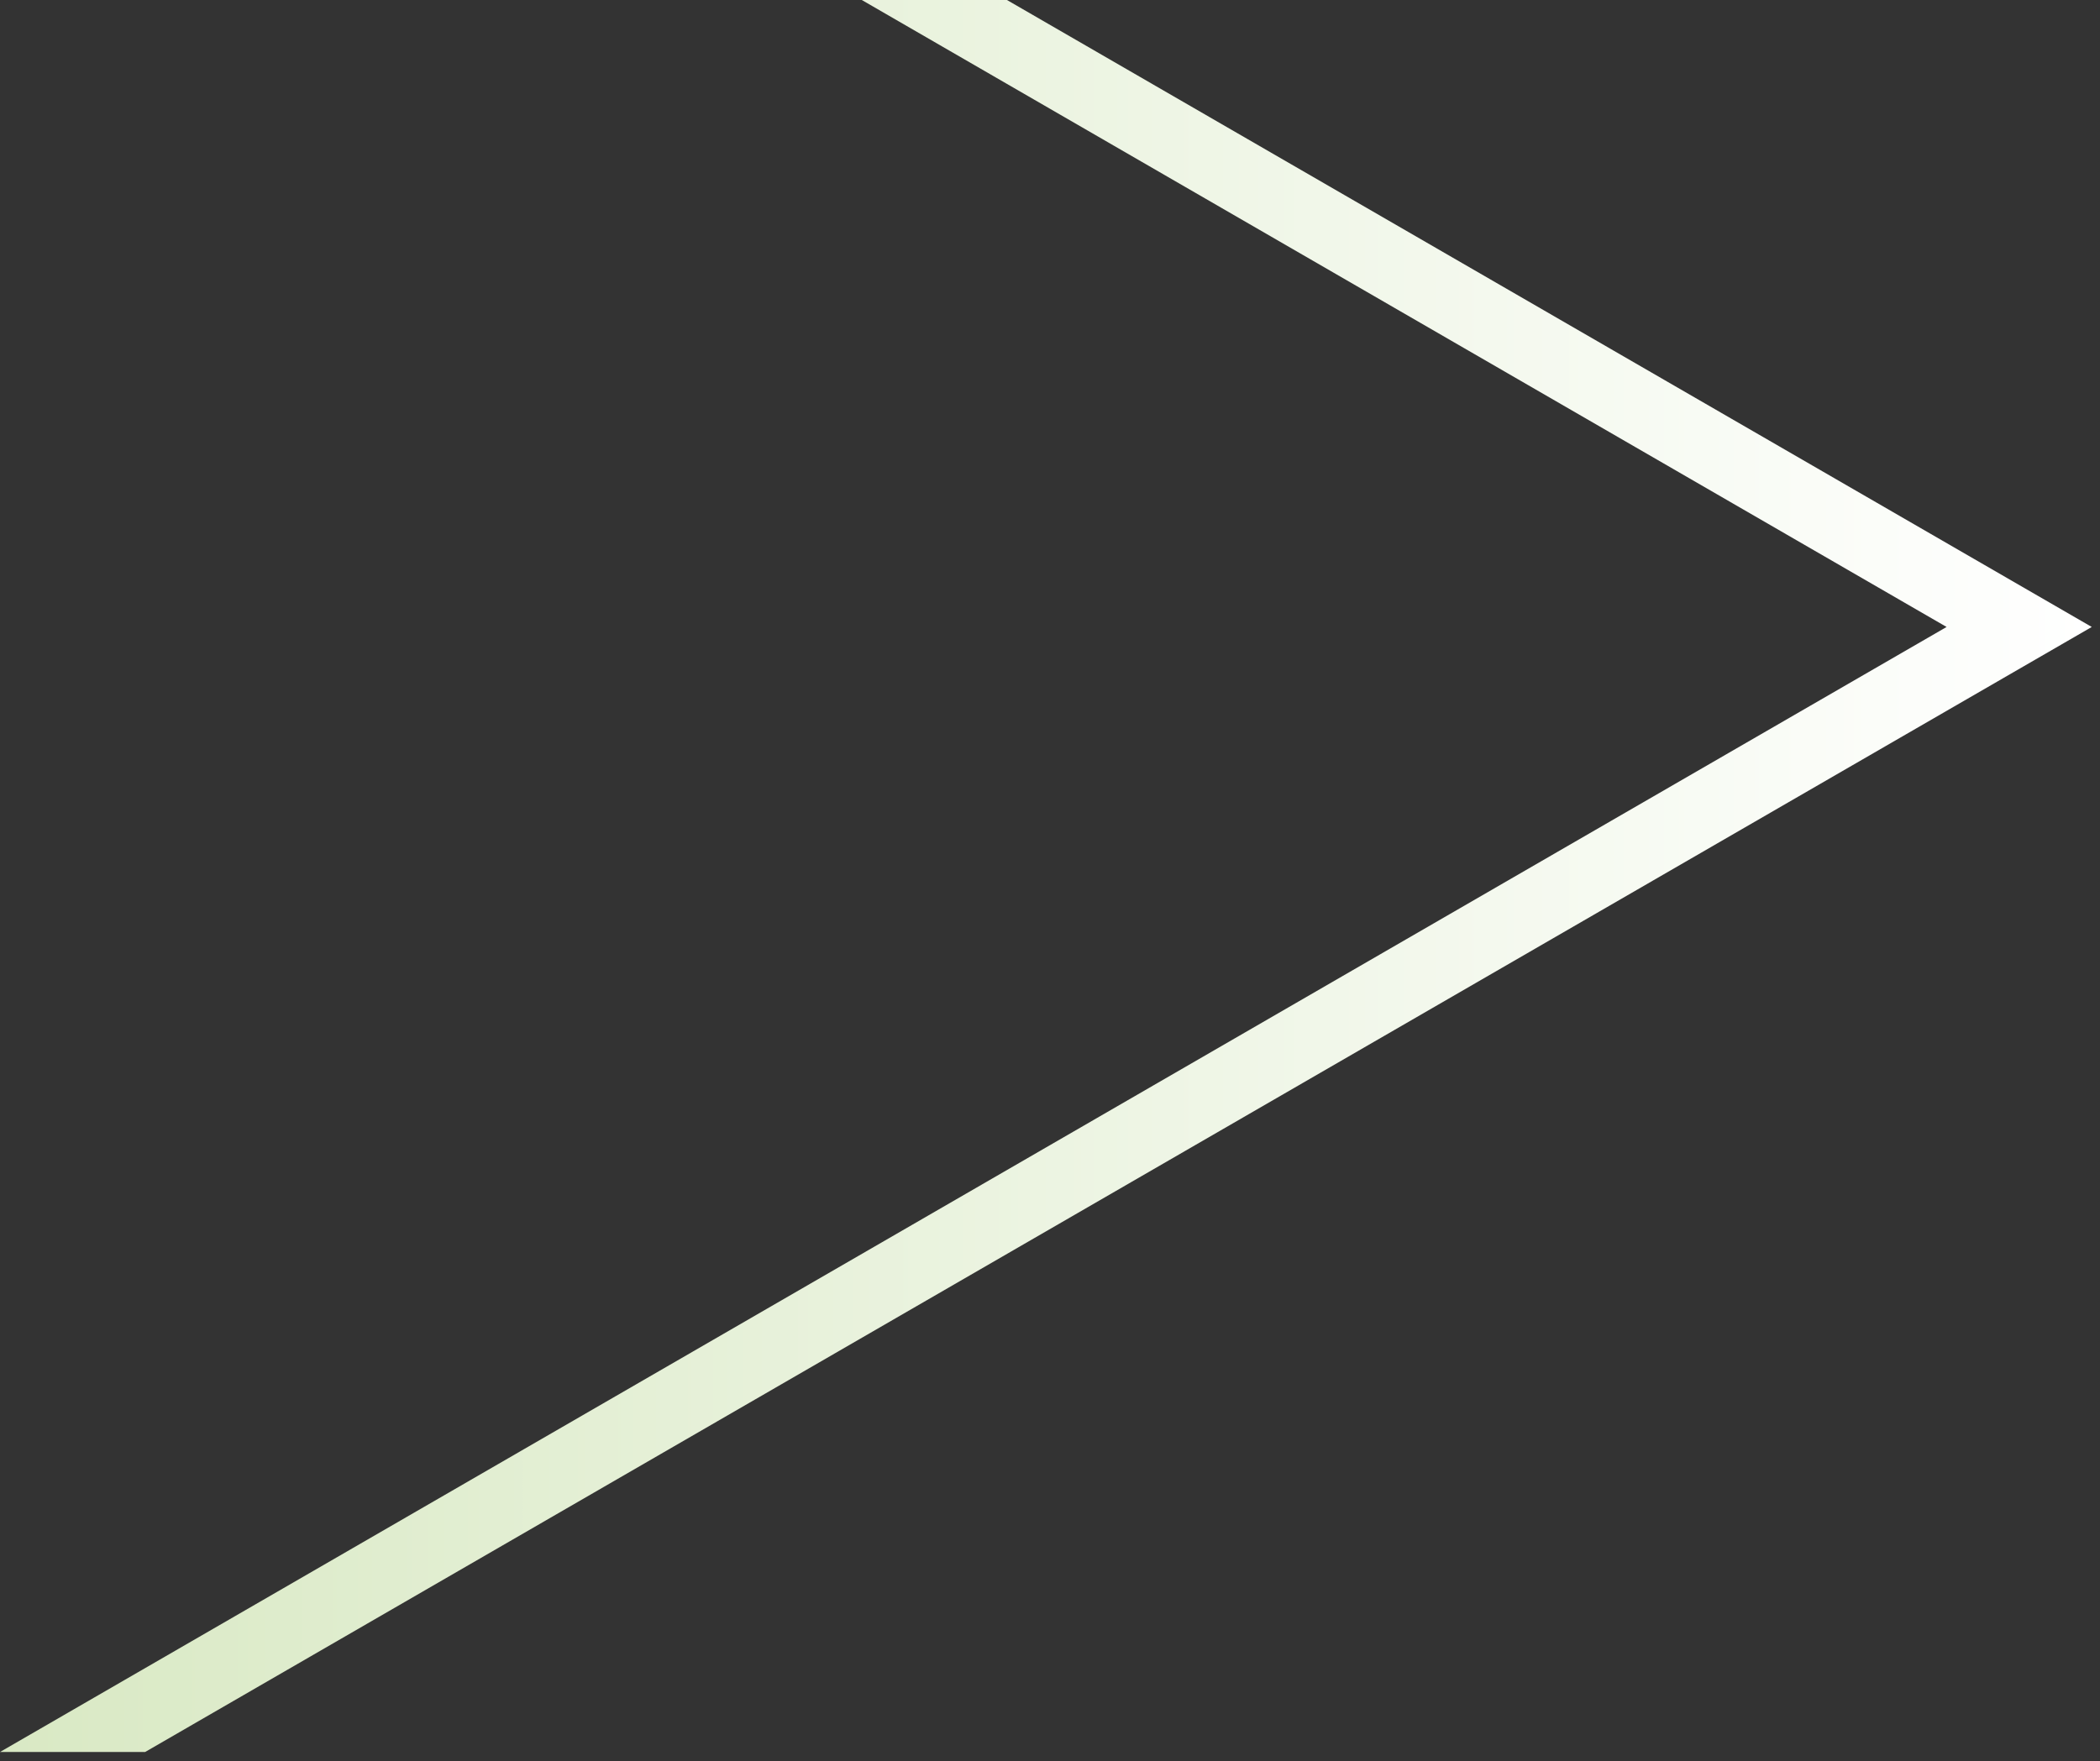 <?xml version="1.0" encoding="utf-8"?>
<svg xmlns="http://www.w3.org/2000/svg" fill="none" height="100%" overflow="visible" preserveAspectRatio="none" style="display: block;" viewBox="0 0 118 99" width="100%">
<rect x="0" y="0" width="118" height="99" fill="#333333" stroke="none"/>
<path d="M56.581 0L48.424 0L109.38 35.239L0 98.472L8.156 98.472L117.537 35.239L56.581 0Z" fill="url(#paint0_linear_0_13604)" id="Vector" style="mix-blend-mode:multiply"/>
<defs>
<linearGradient gradientUnits="userSpaceOnUse" id="paint0_linear_0_13604" x1="0" x2="117.537" y1="49.236" y2="49.236">
<stop stop-color="#D9E9C4"/>
<stop offset="1" stop-color="white"/>
</linearGradient>
</defs>
</svg>